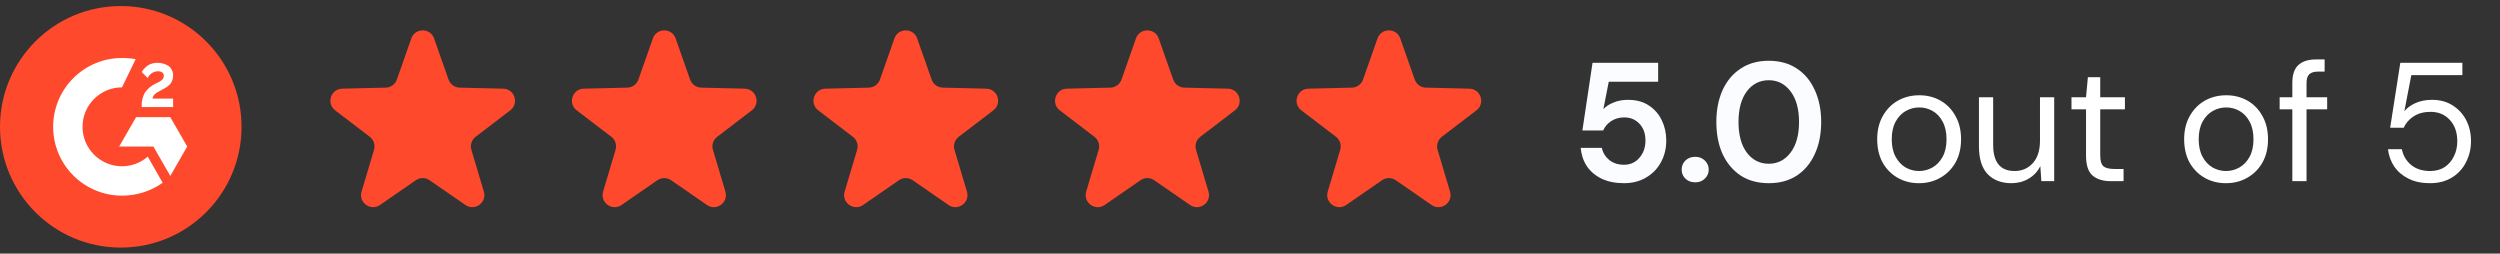 <svg width="207" height="21" viewBox="0 0 207 21" fill="none" xmlns="http://www.w3.org/2000/svg">
<rect x="0" y="0" width="207" height="21" fill="#333333" stroke="none"/>
<g clip-path="url(#clip0_10979_9998)">
<path d="M10 20.5C15.523 20.5 20 16.023 20 10.5C20 4.977 15.523 0.5 10 0.5C4.477 0.5 0 4.977 0 10.5C0 16.023 4.477 20.5 10 20.5Z" fill="#FF492C"/>
<path d="M14.333 8.166H12.633C12.667 7.9 12.833 7.733 13.167 7.566L13.467 7.4C14.033 7.133 14.333 6.8 14.333 6.266C14.337 6.114 14.306 5.963 14.243 5.824C14.179 5.685 14.085 5.563 13.967 5.466C13.688 5.289 13.364 5.196 13.033 5.2C12.765 5.198 12.5 5.267 12.267 5.4C12.048 5.546 11.866 5.74 11.733 5.966L12.233 6.466C12.303 6.302 12.419 6.161 12.567 6.061C12.715 5.961 12.888 5.905 13.067 5.9C13.4 5.9 13.567 6.066 13.567 6.266C13.567 6.466 13.467 6.633 13.133 6.8L12.933 6.9C12.558 7.065 12.235 7.33 12 7.666C11.815 7.991 11.723 8.36 11.733 8.733V8.866H14.333V8.166Z" fill="white"/>
<path d="M14.101 9.7H11.267L9.867 12.133H12.7L14.101 14.567L15.501 12.133L14.101 9.7Z" fill="white"/>
<path d="M10.1 13.767C9.234 13.767 8.403 13.422 7.791 12.81C7.178 12.197 6.834 11.366 6.834 10.5C6.834 9.633 7.178 8.803 7.791 8.19C8.403 7.577 9.234 7.233 10.1 7.233L11.234 4.9C10.86 4.832 10.48 4.799 10.1 4.8C8.589 4.8 7.139 5.4 6.07 6.469C5.001 7.538 4.4 8.988 4.4 10.5C4.4 12.012 5.001 13.461 6.07 14.53C7.139 15.599 8.589 16.2 10.1 16.2C11.306 16.205 12.484 15.832 13.467 15.133L12.234 12.966C11.643 13.483 10.885 13.768 10.1 13.767Z" fill="white"/>
</g>
<path d="M34.057 3.184C34.37 2.293 35.63 2.293 35.943 3.184L37.14 6.588C37.278 6.98 37.644 7.246 38.059 7.256L41.666 7.342C42.611 7.365 43 8.563 42.249 9.137L39.382 11.326C39.051 11.578 38.911 12.009 39.031 12.407L40.063 15.864C40.334 16.769 39.314 17.51 38.537 16.973L35.568 14.923C35.226 14.686 34.774 14.686 34.432 14.923L31.463 16.973C30.686 17.51 29.666 16.769 29.937 15.864L30.97 12.407C31.088 12.009 30.949 11.578 30.618 11.326L27.751 9.137C27 8.563 27.389 7.365 28.334 7.342L31.941 7.256C32.356 7.246 32.722 6.98 32.86 6.588L34.057 3.184Z" fill="#FF492C"/>
<path d="M54.057 3.184C54.37 2.293 55.63 2.293 55.943 3.184L57.14 6.588C57.278 6.98 57.644 7.246 58.059 7.256L61.666 7.342C62.611 7.365 63 8.563 62.249 9.137L59.382 11.326C59.051 11.578 58.911 12.009 59.031 12.407L60.063 15.864C60.334 16.769 59.314 17.51 58.537 16.973L55.568 14.923C55.226 14.686 54.774 14.686 54.432 14.923L51.463 16.973C50.686 17.51 49.666 16.769 49.937 15.864L50.969 12.407C51.089 12.009 50.949 11.578 50.618 11.326L47.751 9.137C47 8.563 47.389 7.365 48.334 7.342L51.941 7.256C52.356 7.246 52.722 6.98 52.86 6.588L54.057 3.184Z" fill="#FF492C"/>
<path d="M74.057 3.184C74.37 2.293 75.63 2.293 75.943 3.184L77.14 6.588C77.278 6.98 77.644 7.246 78.059 7.256L81.666 7.342C82.611 7.365 83 8.563 82.249 9.137L79.382 11.326C79.051 11.578 78.912 12.009 79.031 12.407L80.063 15.864C80.334 16.769 79.314 17.51 78.537 16.973L75.568 14.923C75.226 14.686 74.774 14.686 74.432 14.923L71.463 16.973C70.686 17.51 69.666 16.769 69.937 15.864L70.969 12.407C71.088 12.009 70.949 11.578 70.618 11.326L67.751 9.137C67 8.563 67.389 7.365 68.334 7.342L71.941 7.256C72.356 7.246 72.722 6.98 72.86 6.588L74.057 3.184Z" fill="#FF492C"/>
<path d="M94.057 3.184C94.37 2.293 95.63 2.293 95.943 3.184L97.14 6.588C97.278 6.98 97.644 7.246 98.059 7.256L101.666 7.342C102.611 7.365 103 8.563 102.249 9.137L99.382 11.326C99.051 11.578 98.912 12.009 99.031 12.407L100.063 15.864C100.334 16.769 99.314 17.51 98.537 16.973L95.568 14.923C95.226 14.686 94.774 14.686 94.432 14.923L91.463 16.973C90.686 17.51 89.666 16.769 89.937 15.864L90.969 12.407C91.088 12.009 90.949 11.578 90.618 11.326L87.751 9.137C87 8.563 87.389 7.365 88.334 7.342L91.941 7.256C92.356 7.246 92.722 6.98 92.86 6.588L94.057 3.184Z" fill="#FF492C"/>
<path d="M114.057 3.184C114.37 2.293 115.63 2.293 115.943 3.184L117.14 6.588C117.278 6.98 117.644 7.246 118.059 7.256L121.666 7.342C122.611 7.365 123 8.563 122.249 9.137L119.382 11.326C119.051 11.578 118.911 12.009 119.031 12.407L120.063 15.864C120.334 16.769 119.314 17.51 118.537 16.973L115.568 14.923C115.226 14.686 114.774 14.686 114.432 14.923L111.463 16.973C110.686 17.51 109.666 16.769 109.937 15.864L110.969 12.407C111.089 12.009 110.949 11.578 110.618 11.326L107.751 9.137C107 8.563 107.389 7.365 108.334 7.342L111.941 7.256C112.356 7.246 112.722 6.98 112.86 6.588L114.057 3.184Z" fill="#FF492C"/>
<path d="M134.466 15.168C133.747 15.168 133.127 15.042 132.604 14.79C132.091 14.538 131.685 14.193 131.386 13.754C131.097 13.306 130.929 12.802 130.882 12.242H132.632C132.716 12.643 132.921 12.979 133.248 13.25C133.575 13.511 133.981 13.642 134.466 13.642C134.989 13.642 135.413 13.451 135.74 13.068C136.076 12.685 136.244 12.209 136.244 11.64C136.244 11.052 136.076 10.585 135.74 10.24C135.413 9.895 134.998 9.722 134.494 9.722C134.074 9.722 133.71 9.825 133.402 10.03C133.094 10.235 132.875 10.492 132.744 10.8H131.022L131.862 5.2H137.294V6.768H133.206L132.758 9.036C132.963 8.812 133.243 8.63 133.598 8.49C133.953 8.341 134.349 8.266 134.788 8.266C135.488 8.266 136.071 8.425 136.538 8.742C137.005 9.05 137.359 9.461 137.602 9.974C137.845 10.478 137.966 11.029 137.966 11.626C137.966 12.307 137.817 12.914 137.518 13.446C137.229 13.978 136.818 14.398 136.286 14.706C135.763 15.014 135.157 15.168 134.466 15.168ZM140.362 15.098C140.035 15.098 139.764 14.995 139.55 14.79C139.344 14.585 139.242 14.337 139.242 14.048C139.242 13.749 139.344 13.497 139.55 13.292C139.764 13.087 140.035 12.984 140.362 12.984C140.688 12.984 140.954 13.087 141.16 13.292C141.374 13.497 141.482 13.749 141.482 14.048C141.482 14.337 141.374 14.585 141.16 14.79C140.954 14.995 140.688 15.098 140.362 15.098ZM146.454 15.168C145.549 15.168 144.774 14.958 144.13 14.538C143.486 14.109 142.987 13.516 142.632 12.76C142.287 11.995 142.114 11.108 142.114 10.1C142.114 9.101 142.287 8.219 142.632 7.454C142.987 6.689 143.486 6.096 144.13 5.676C144.774 5.247 145.549 5.032 146.454 5.032C147.36 5.032 148.134 5.247 148.778 5.676C149.422 6.096 149.917 6.689 150.262 7.454C150.617 8.219 150.794 9.101 150.794 10.1C150.794 11.108 150.617 11.995 150.262 12.76C149.917 13.516 149.422 14.109 148.778 14.538C148.134 14.958 147.36 15.168 146.454 15.168ZM146.454 13.558C147.192 13.558 147.794 13.25 148.26 12.634C148.727 12.018 148.96 11.173 148.96 10.1C148.96 9.027 148.727 8.182 148.26 7.566C147.794 6.95 147.192 6.642 146.454 6.642C145.708 6.642 145.101 6.95 144.634 7.566C144.177 8.182 143.948 9.027 143.948 10.1C143.948 11.173 144.177 12.018 144.634 12.634C145.101 13.25 145.708 13.558 146.454 13.558Z" fill="#FAFCFF"/>
<path d="M158.89 15.168C158.236 15.168 157.648 15.019 157.126 14.72C156.603 14.421 156.188 14.001 155.88 13.46C155.581 12.909 155.432 12.265 155.432 11.528C155.432 10.791 155.586 10.151 155.894 9.61C156.202 9.059 156.617 8.635 157.14 8.336C157.672 8.037 158.264 7.888 158.918 7.888C159.571 7.888 160.159 8.037 160.682 8.336C161.204 8.635 161.615 9.059 161.914 9.61C162.222 10.151 162.376 10.791 162.376 11.528C162.376 12.265 162.222 12.909 161.914 13.46C161.606 14.001 161.186 14.421 160.654 14.72C160.131 15.019 159.543 15.168 158.89 15.168ZM158.89 14.16C159.291 14.16 159.664 14.062 160.01 13.866C160.355 13.67 160.635 13.376 160.85 12.984C161.064 12.592 161.172 12.107 161.172 11.528C161.172 10.949 161.064 10.464 160.85 10.072C160.644 9.68 160.369 9.386 160.024 9.19C159.678 8.994 159.31 8.896 158.918 8.896C158.516 8.896 158.143 8.994 157.798 9.19C157.452 9.386 157.172 9.68 156.958 10.072C156.743 10.464 156.636 10.949 156.636 11.528C156.636 12.107 156.743 12.592 156.958 12.984C157.172 13.376 157.448 13.67 157.784 13.866C158.129 14.062 158.498 14.16 158.89 14.16ZM166.545 15.168C165.724 15.168 165.07 14.921 164.585 14.426C164.1 13.922 163.857 13.152 163.857 12.116V8.056H165.033V11.99C165.033 13.437 165.626 14.16 166.811 14.16C167.418 14.16 167.917 13.945 168.309 13.516C168.71 13.077 168.911 12.457 168.911 11.654V8.056H170.087V15H169.023L168.939 13.754C168.724 14.193 168.402 14.538 167.973 14.79C167.553 15.042 167.077 15.168 166.545 15.168ZM174.767 15C174.132 15 173.633 14.846 173.269 14.538C172.905 14.23 172.723 13.675 172.723 12.872V9.05H171.519V8.056H172.723L172.877 6.39H173.899V8.056H175.943V9.05H173.899V12.872C173.899 13.311 173.987 13.609 174.165 13.768C174.342 13.917 174.655 13.992 175.103 13.992H175.831V15H174.767ZM184.306 15.168C183.652 15.168 183.064 15.019 182.542 14.72C182.019 14.421 181.604 14.001 181.296 13.46C180.997 12.909 180.848 12.265 180.848 11.528C180.848 10.791 181.002 10.151 181.31 9.61C181.618 9.059 182.033 8.635 182.556 8.336C183.088 8.037 183.68 7.888 184.334 7.888C184.987 7.888 185.575 8.037 186.098 8.336C186.62 8.635 187.031 9.059 187.33 9.61C187.638 10.151 187.792 10.791 187.792 11.528C187.792 12.265 187.638 12.909 187.33 13.46C187.022 14.001 186.602 14.421 186.07 14.72C185.547 15.019 184.959 15.168 184.306 15.168ZM184.306 14.16C184.707 14.16 185.08 14.062 185.426 13.866C185.771 13.67 186.051 13.376 186.266 12.984C186.48 12.592 186.588 12.107 186.588 11.528C186.588 10.949 186.48 10.464 186.266 10.072C186.06 9.68 185.785 9.386 185.44 9.19C185.094 8.994 184.726 8.896 184.334 8.896C183.932 8.896 183.559 8.994 183.214 9.19C182.868 9.386 182.588 9.68 182.374 10.072C182.159 10.464 182.052 10.949 182.052 11.528C182.052 12.107 182.159 12.592 182.374 12.984C182.588 13.376 182.864 13.67 183.2 13.866C183.545 14.062 183.914 14.16 184.306 14.16ZM189.805 15V9.05H188.755V8.056H189.805V6.852C189.805 6.18 189.973 5.69 190.309 5.382C190.645 5.074 191.135 4.92 191.779 4.92H192.479V5.928H191.961C191.606 5.928 191.354 6.003 191.205 6.152C191.056 6.292 190.981 6.535 190.981 6.88V8.056H192.689V9.05H190.981V15H189.805ZM201.196 15.168C200.524 15.168 199.941 15.047 199.446 14.804C198.951 14.561 198.555 14.23 198.256 13.81C197.967 13.381 197.789 12.895 197.724 12.354H198.872C198.984 12.895 199.245 13.334 199.656 13.67C200.067 13.997 200.585 14.16 201.21 14.16C201.677 14.16 202.078 14.053 202.414 13.838C202.75 13.614 203.007 13.315 203.184 12.942C203.371 12.569 203.464 12.153 203.464 11.696C203.464 10.968 203.259 10.38 202.848 9.932C202.437 9.484 201.905 9.26 201.252 9.26C200.711 9.26 200.249 9.381 199.866 9.624C199.483 9.867 199.203 10.184 199.026 10.576H197.906L198.746 5.2H203.884V6.222H199.656L199.082 9.204C199.306 8.933 199.614 8.709 200.006 8.532C200.407 8.355 200.865 8.266 201.378 8.266C202.022 8.266 202.582 8.415 203.058 8.714C203.543 9.013 203.921 9.419 204.192 9.932C204.463 10.445 204.598 11.029 204.598 11.682C204.598 12.307 204.463 12.886 204.192 13.418C203.931 13.95 203.543 14.375 203.03 14.692C202.526 15.009 201.915 15.168 201.196 15.168Z" fill="white"/>
<defs>
<clipPath id="clip0_10979_9998">
<rect width="20" height="20" fill="white" transform="translate(0 0.5)"/>
</clipPath>
</defs>
</svg>
